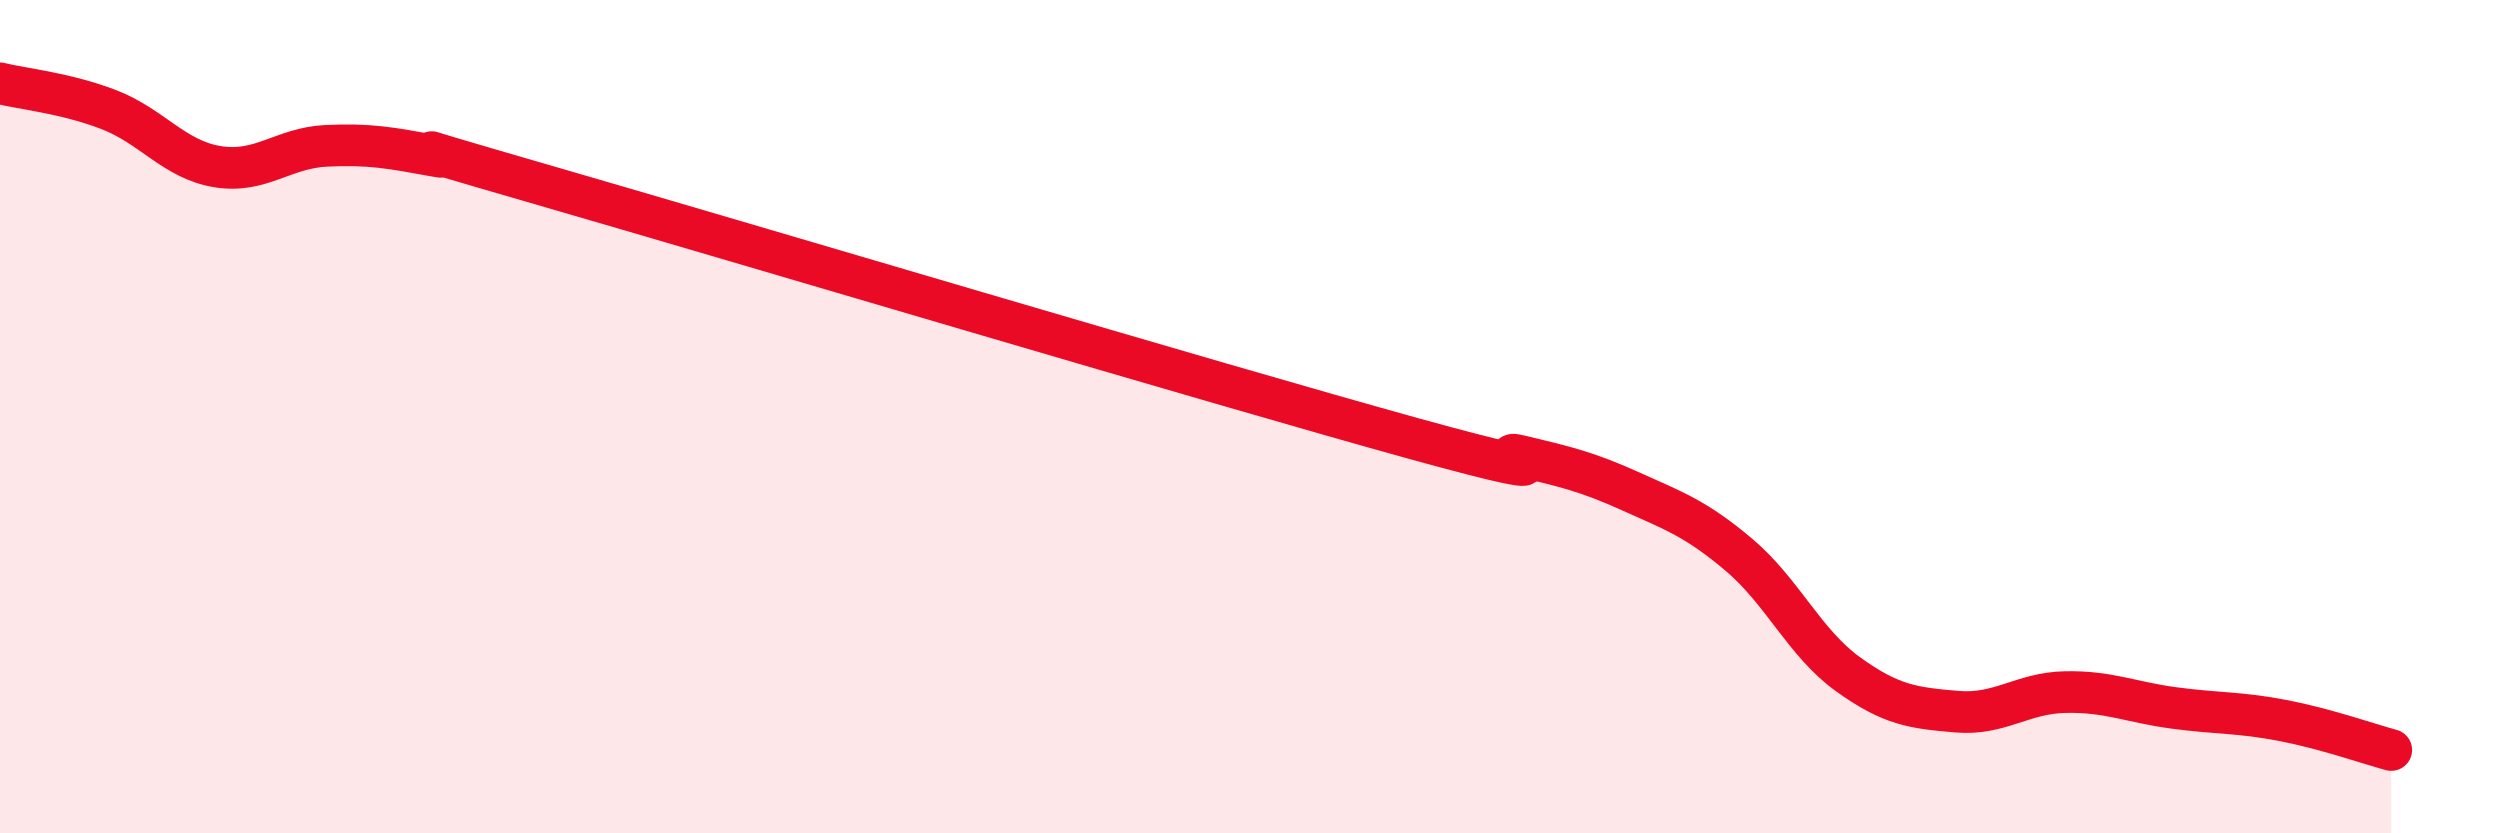 
    <svg width="60" height="20" viewBox="0 0 60 20" xmlns="http://www.w3.org/2000/svg">
      <path
        d="M 0,2 C 0.52,2.13 1.57,2.23 2.61,2.63 C 3.65,3.03 4.18,3.83 5.22,4 C 6.26,4.17 6.79,3.55 7.83,3.5 C 8.87,3.45 9.39,3.55 10.43,3.74 C 11.47,3.93 8.34,3.08 13.04,4.44 C 17.74,5.8 29.21,9.22 33.91,10.52 C 38.61,11.82 35.48,10.7 36.52,10.95 C 37.56,11.2 38.09,11.32 39.13,11.79 C 40.17,12.26 40.7,12.44 41.74,13.32 C 42.78,14.2 43.31,15.43 44.35,16.18 C 45.39,16.93 45.92,16.99 46.96,17.08 C 48,17.17 48.53,16.63 49.57,16.61 C 50.61,16.59 51.13,16.85 52.17,16.99 C 53.21,17.13 53.74,17.09 54.78,17.29 C 55.82,17.49 56.87,17.86 57.39,18L57.39 20L0 20Z"
        fill="#EB0A25"
        opacity="0.1"
        stroke-linecap="round"
        stroke-linejoin="round"
      />
      <path
        d="M 0,2 C 0.52,2.13 1.57,2.23 2.61,2.63 C 3.65,3.03 4.18,3.83 5.22,4 C 6.26,4.17 6.79,3.55 7.83,3.5 C 8.87,3.45 9.39,3.55 10.43,3.74 C 11.47,3.93 8.34,3.08 13.04,4.44 C 17.74,5.8 29.21,9.22 33.91,10.52 C 38.61,11.82 35.48,10.7 36.52,10.95 C 37.56,11.2 38.09,11.32 39.13,11.79 C 40.17,12.26 40.7,12.44 41.74,13.32 C 42.78,14.2 43.31,15.43 44.35,16.18 C 45.39,16.93 45.92,16.99 46.96,17.08 C 48,17.17 48.53,16.63 49.57,16.61 C 50.61,16.59 51.13,16.85 52.17,16.99 C 53.21,17.13 53.74,17.09 54.78,17.29 C 55.82,17.49 56.87,17.86 57.39,18"
        stroke="#EB0A25"
        stroke-width="1"
        fill="none"
        stroke-linecap="round"
        stroke-linejoin="round"
      />
    </svg>
  